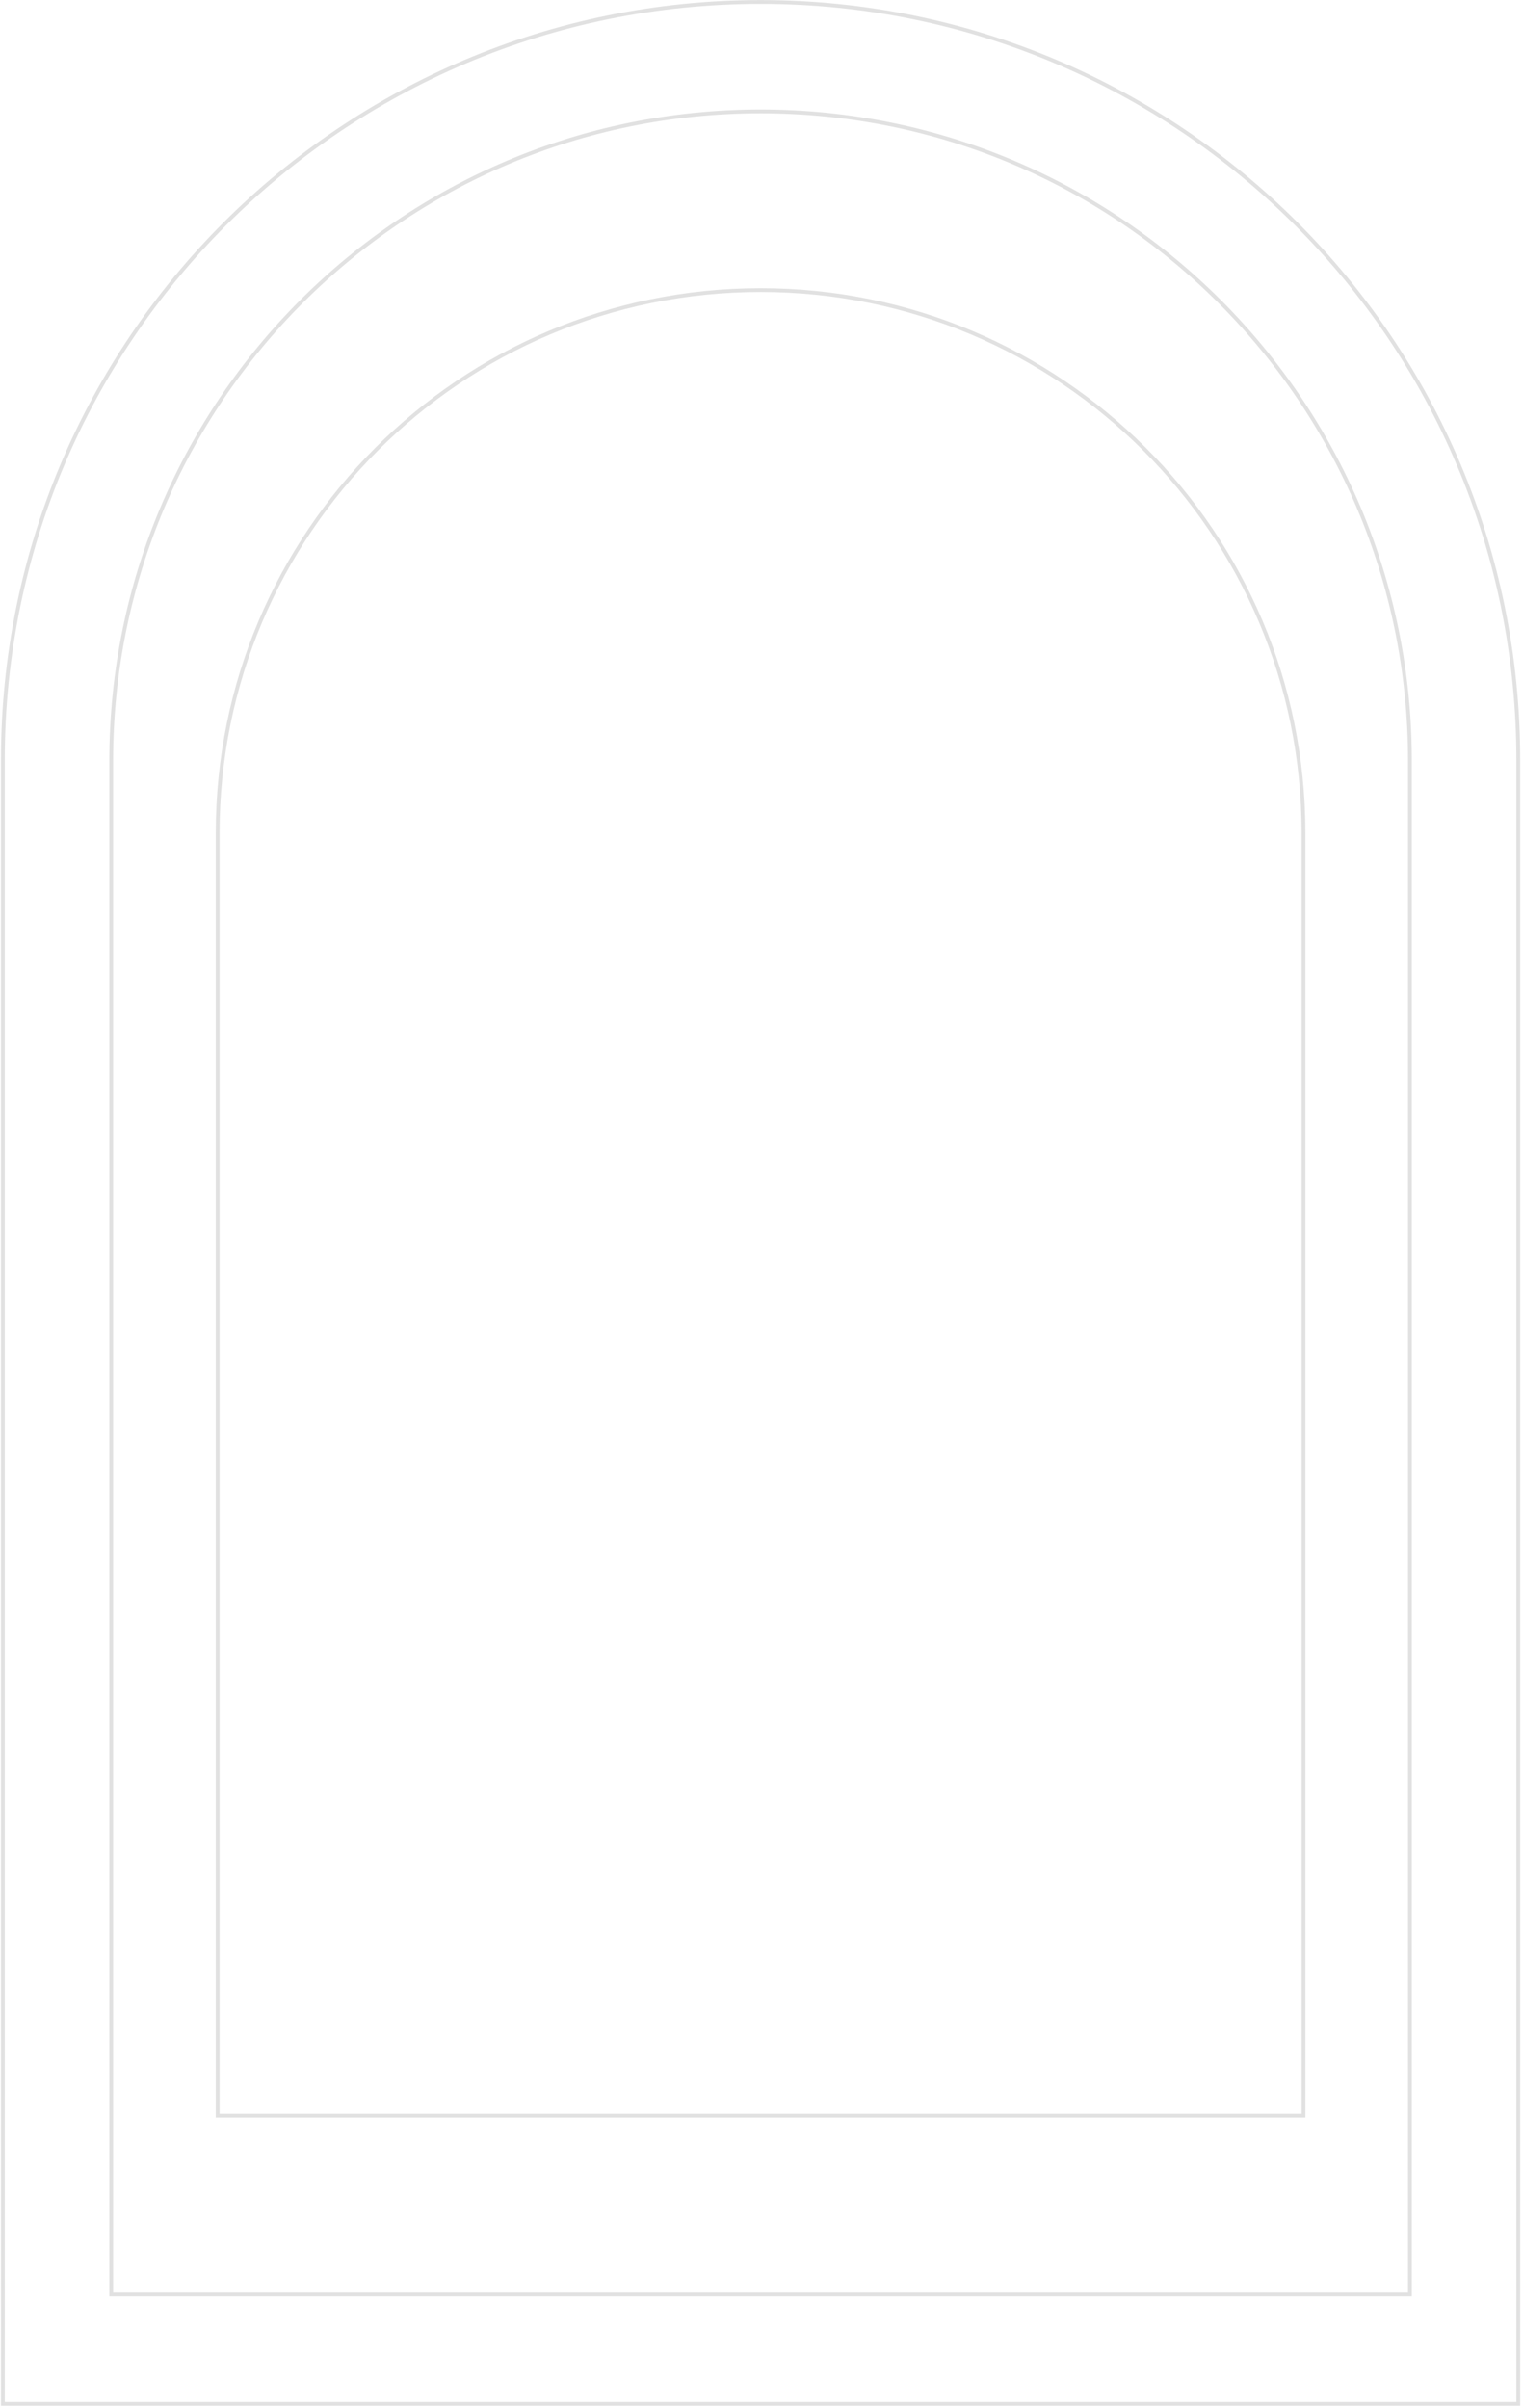 <?xml version="1.0" encoding="UTF-8"?> <svg xmlns="http://www.w3.org/2000/svg" width="401" height="634" viewBox="0 0 401 634" fill="none"> <path d="M399.756 200.021V632.991H0.756V200.022C0.756 89.841 90.075 0.521 200.256 0.521C310.437 0.521 399.756 89.841 399.756 200.021Z" stroke="#E1E1E1"></path> <path d="M371.226 200.305V604.177H29.287V200.305C29.287 105.882 105.833 29.336 200.256 29.336C294.68 29.336 371.226 105.882 371.226 200.305Z" stroke="#E1E1E1"></path> <path d="M343.206 219.335V557.126H57.309V219.335C57.309 140.387 121.309 76.387 200.257 76.387C279.205 76.387 343.206 140.387 343.206 219.335Z" stroke="#E1E1E1"></path> </svg> 